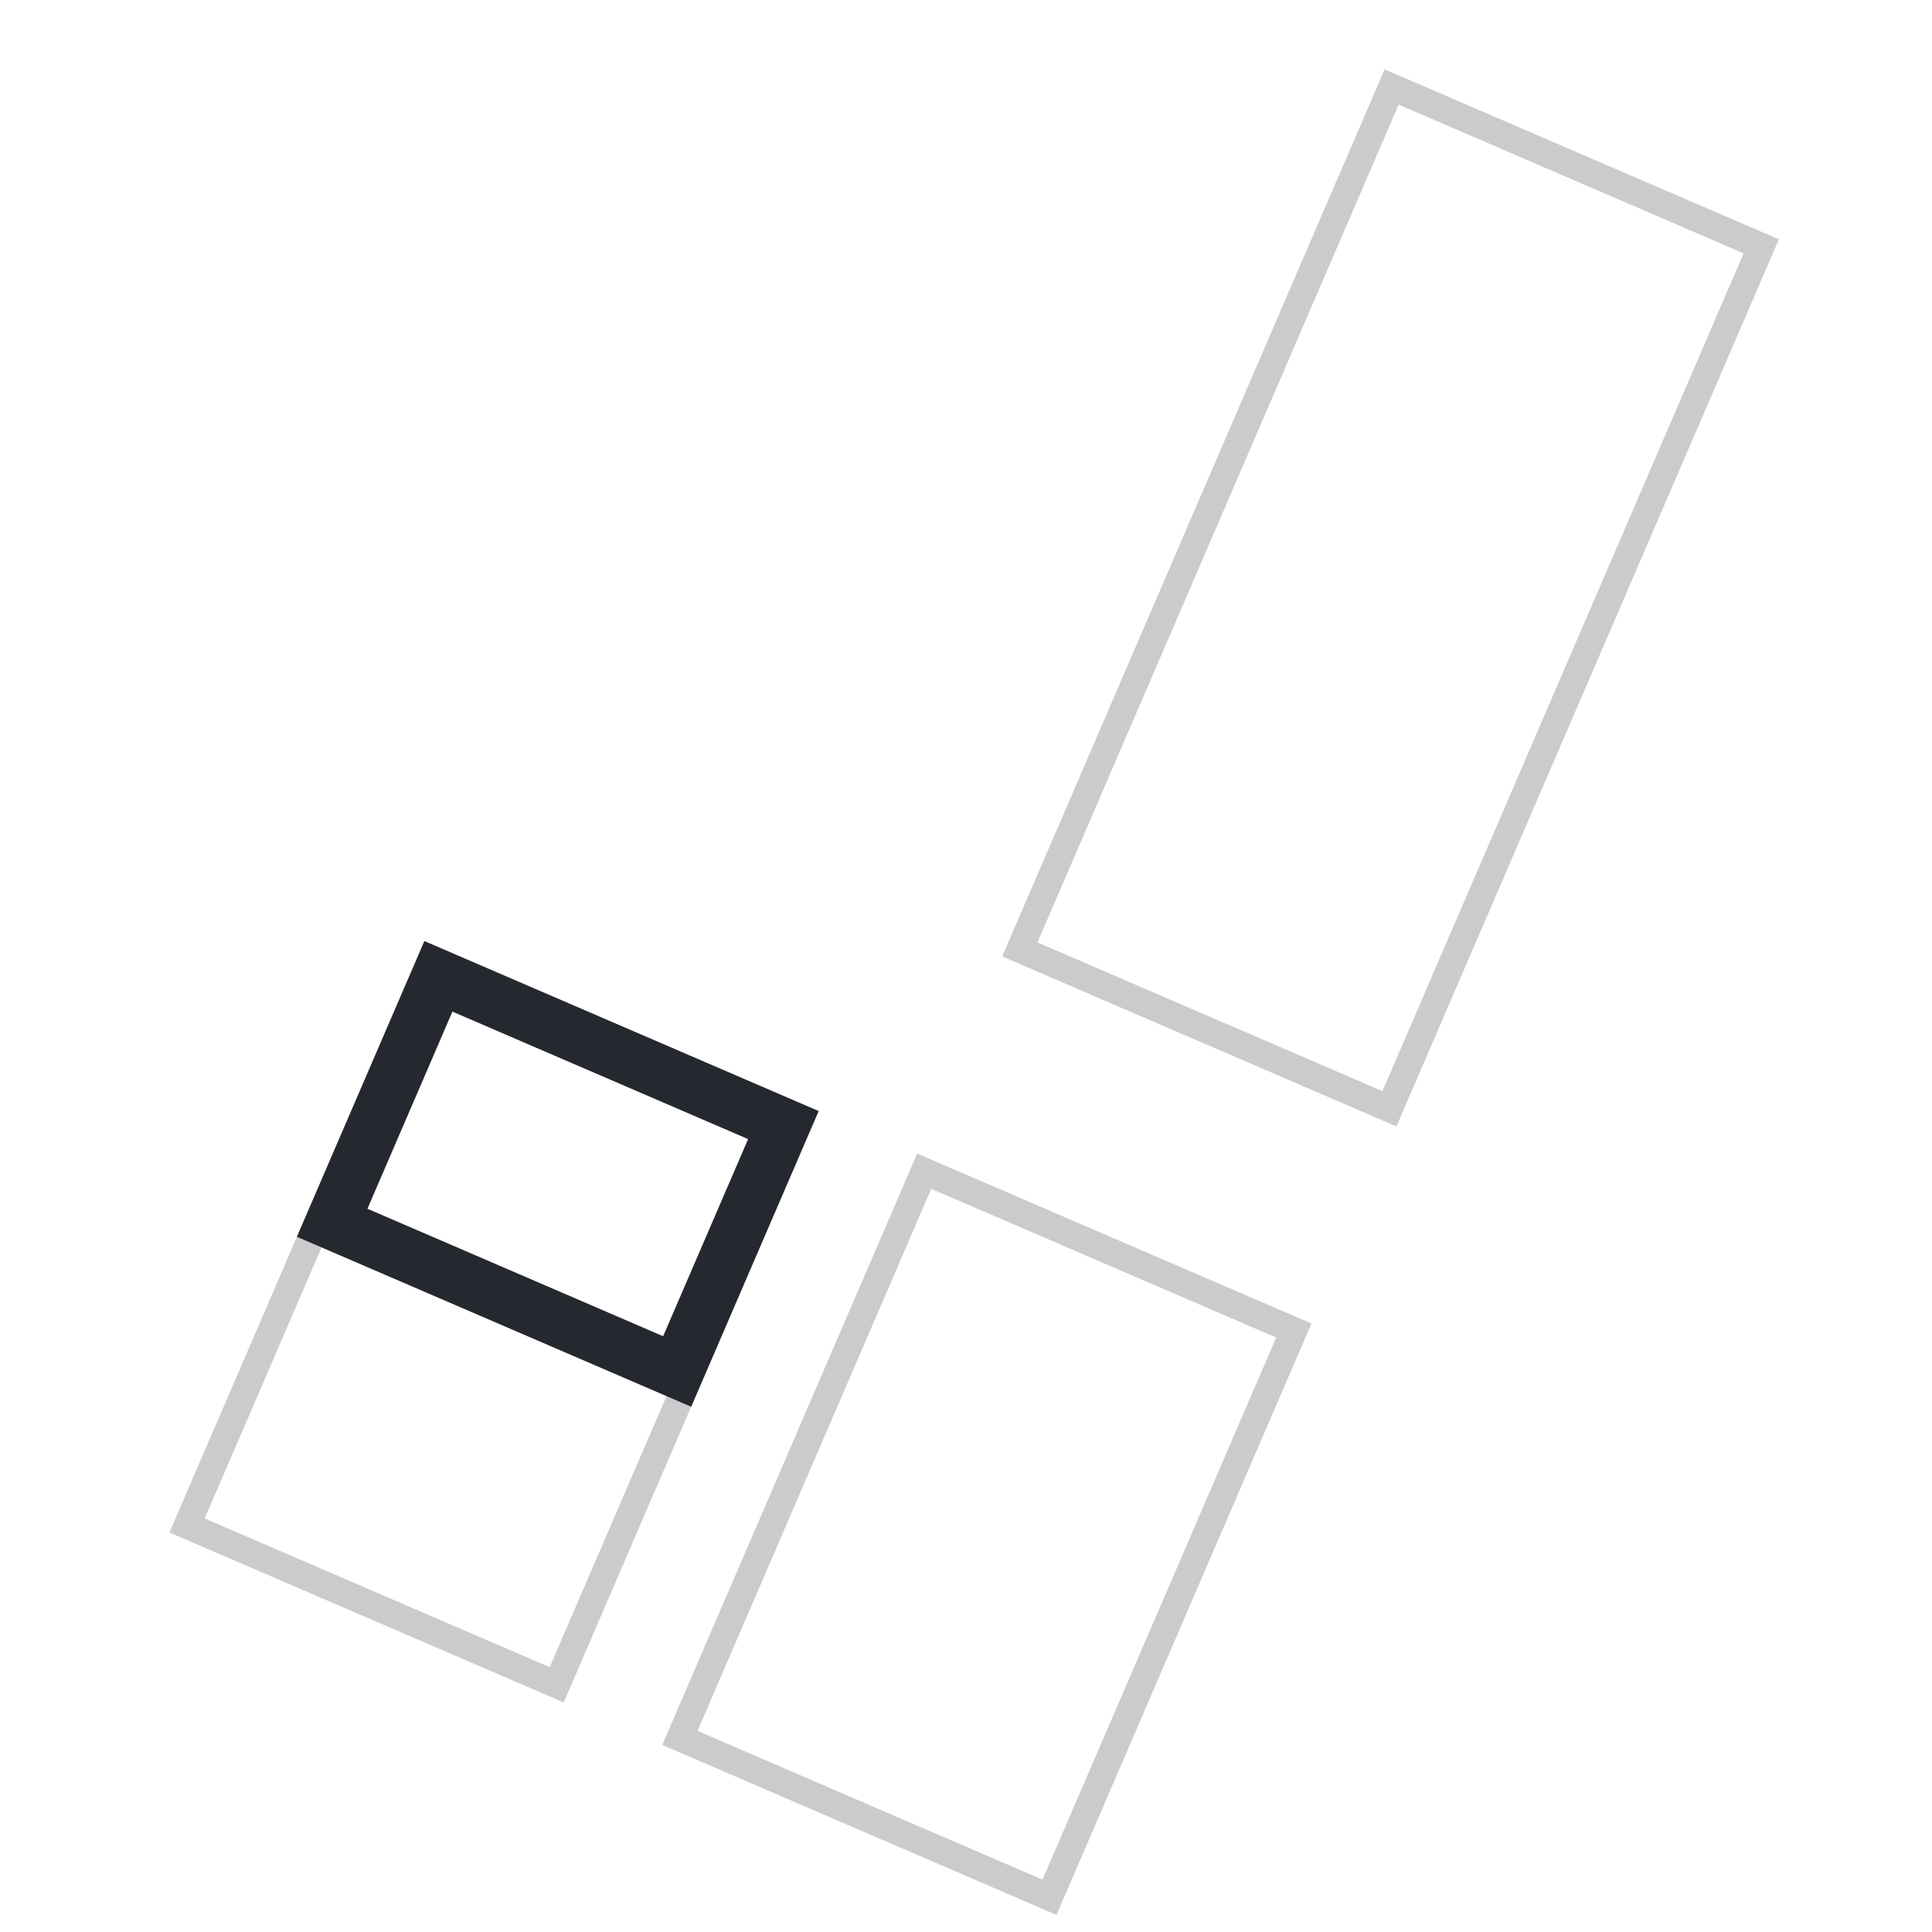 <svg width="72" height="72" viewBox="0 0 72 72" fill="none" xmlns="http://www.w3.org/2000/svg">
<rect x="16.077" y="35.729" width="15" height="23" transform="rotate(23.322 16.077 35.729)" stroke="#CBCBCD"/>
<rect x="16.338" y="36.386" width="14" height="10" transform="rotate(23.322 16.338 36.386)" stroke="#26282F" stroke-width="2"/>
<rect x="34.443" y="43.647" width="15" height="23" transform="rotate(23.322 34.443 43.647)" stroke="#CBCBCD"/>
<rect x="51.862" y="3.242" width="15" height="35" transform="rotate(23.322 51.862 3.242)" stroke="#CBCBCD"/>
</svg>
